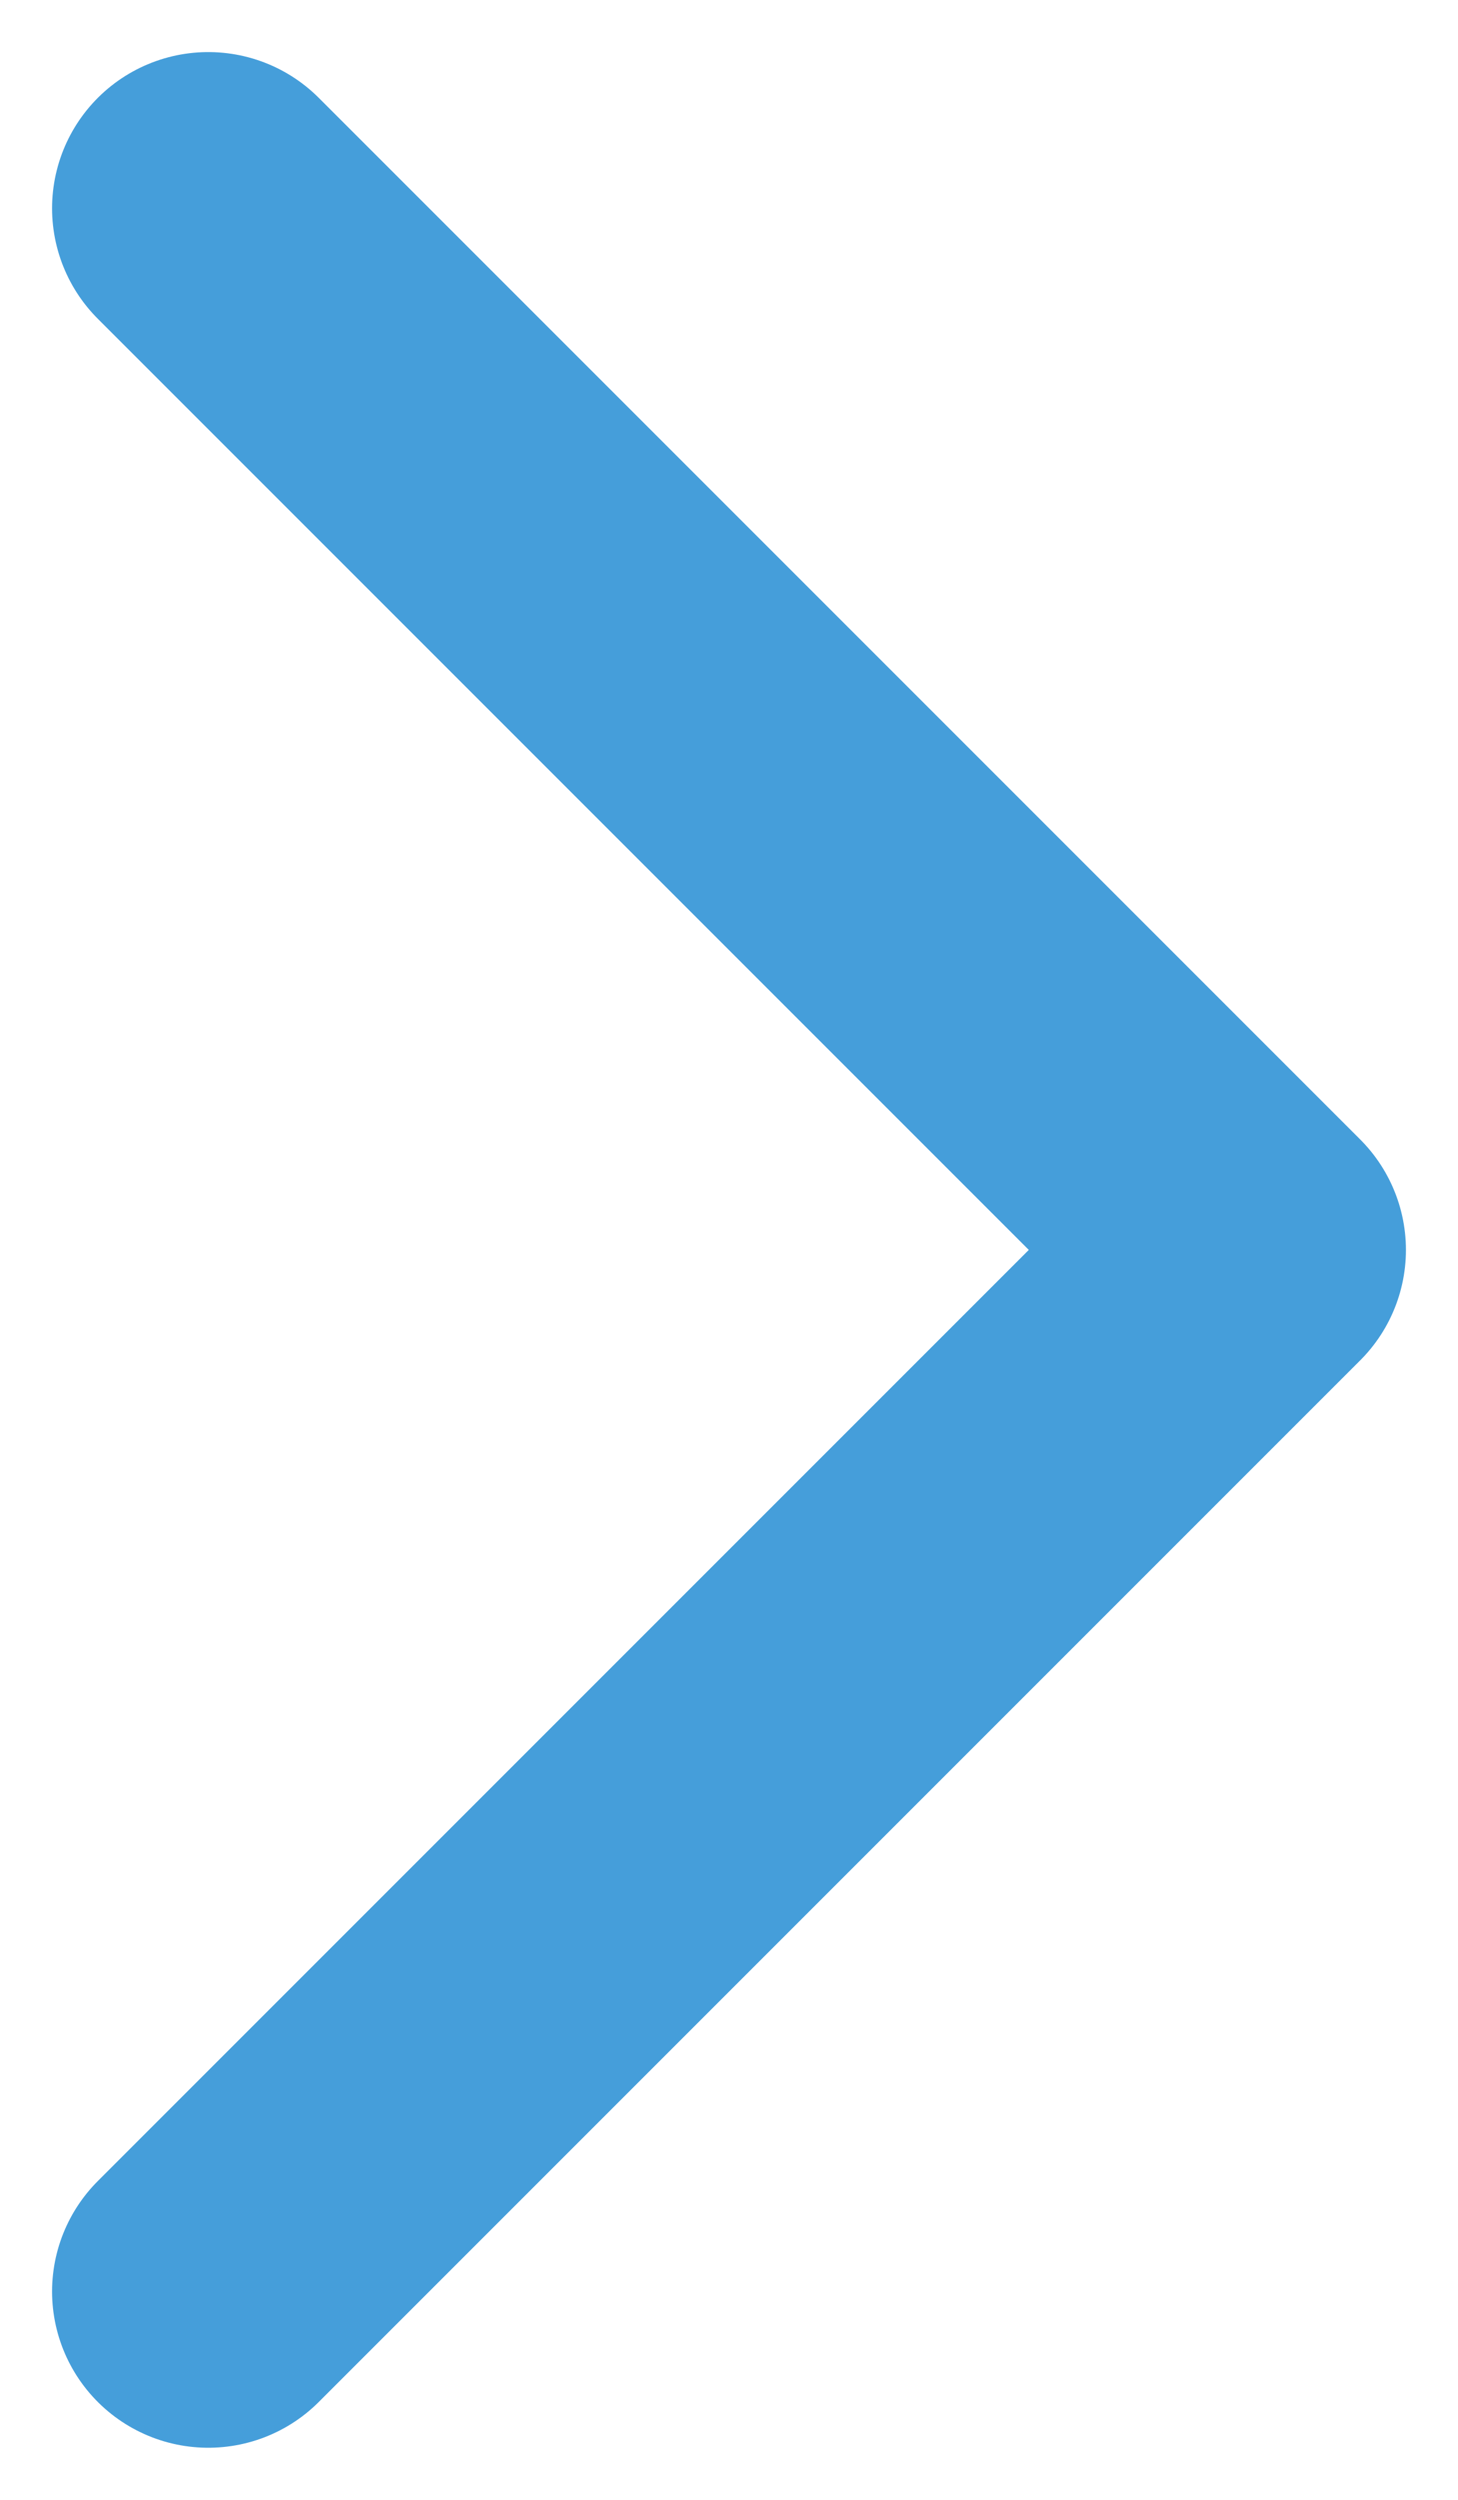 <svg width="7" height="12" viewBox="0 0 7 12" fill="none" xmlns="http://www.w3.org/2000/svg">
<path d="M1 1L6 6L1 11" stroke="#459EDA" stroke-width="1.5" stroke-linecap="round" stroke-linejoin="round"/>
</svg>
